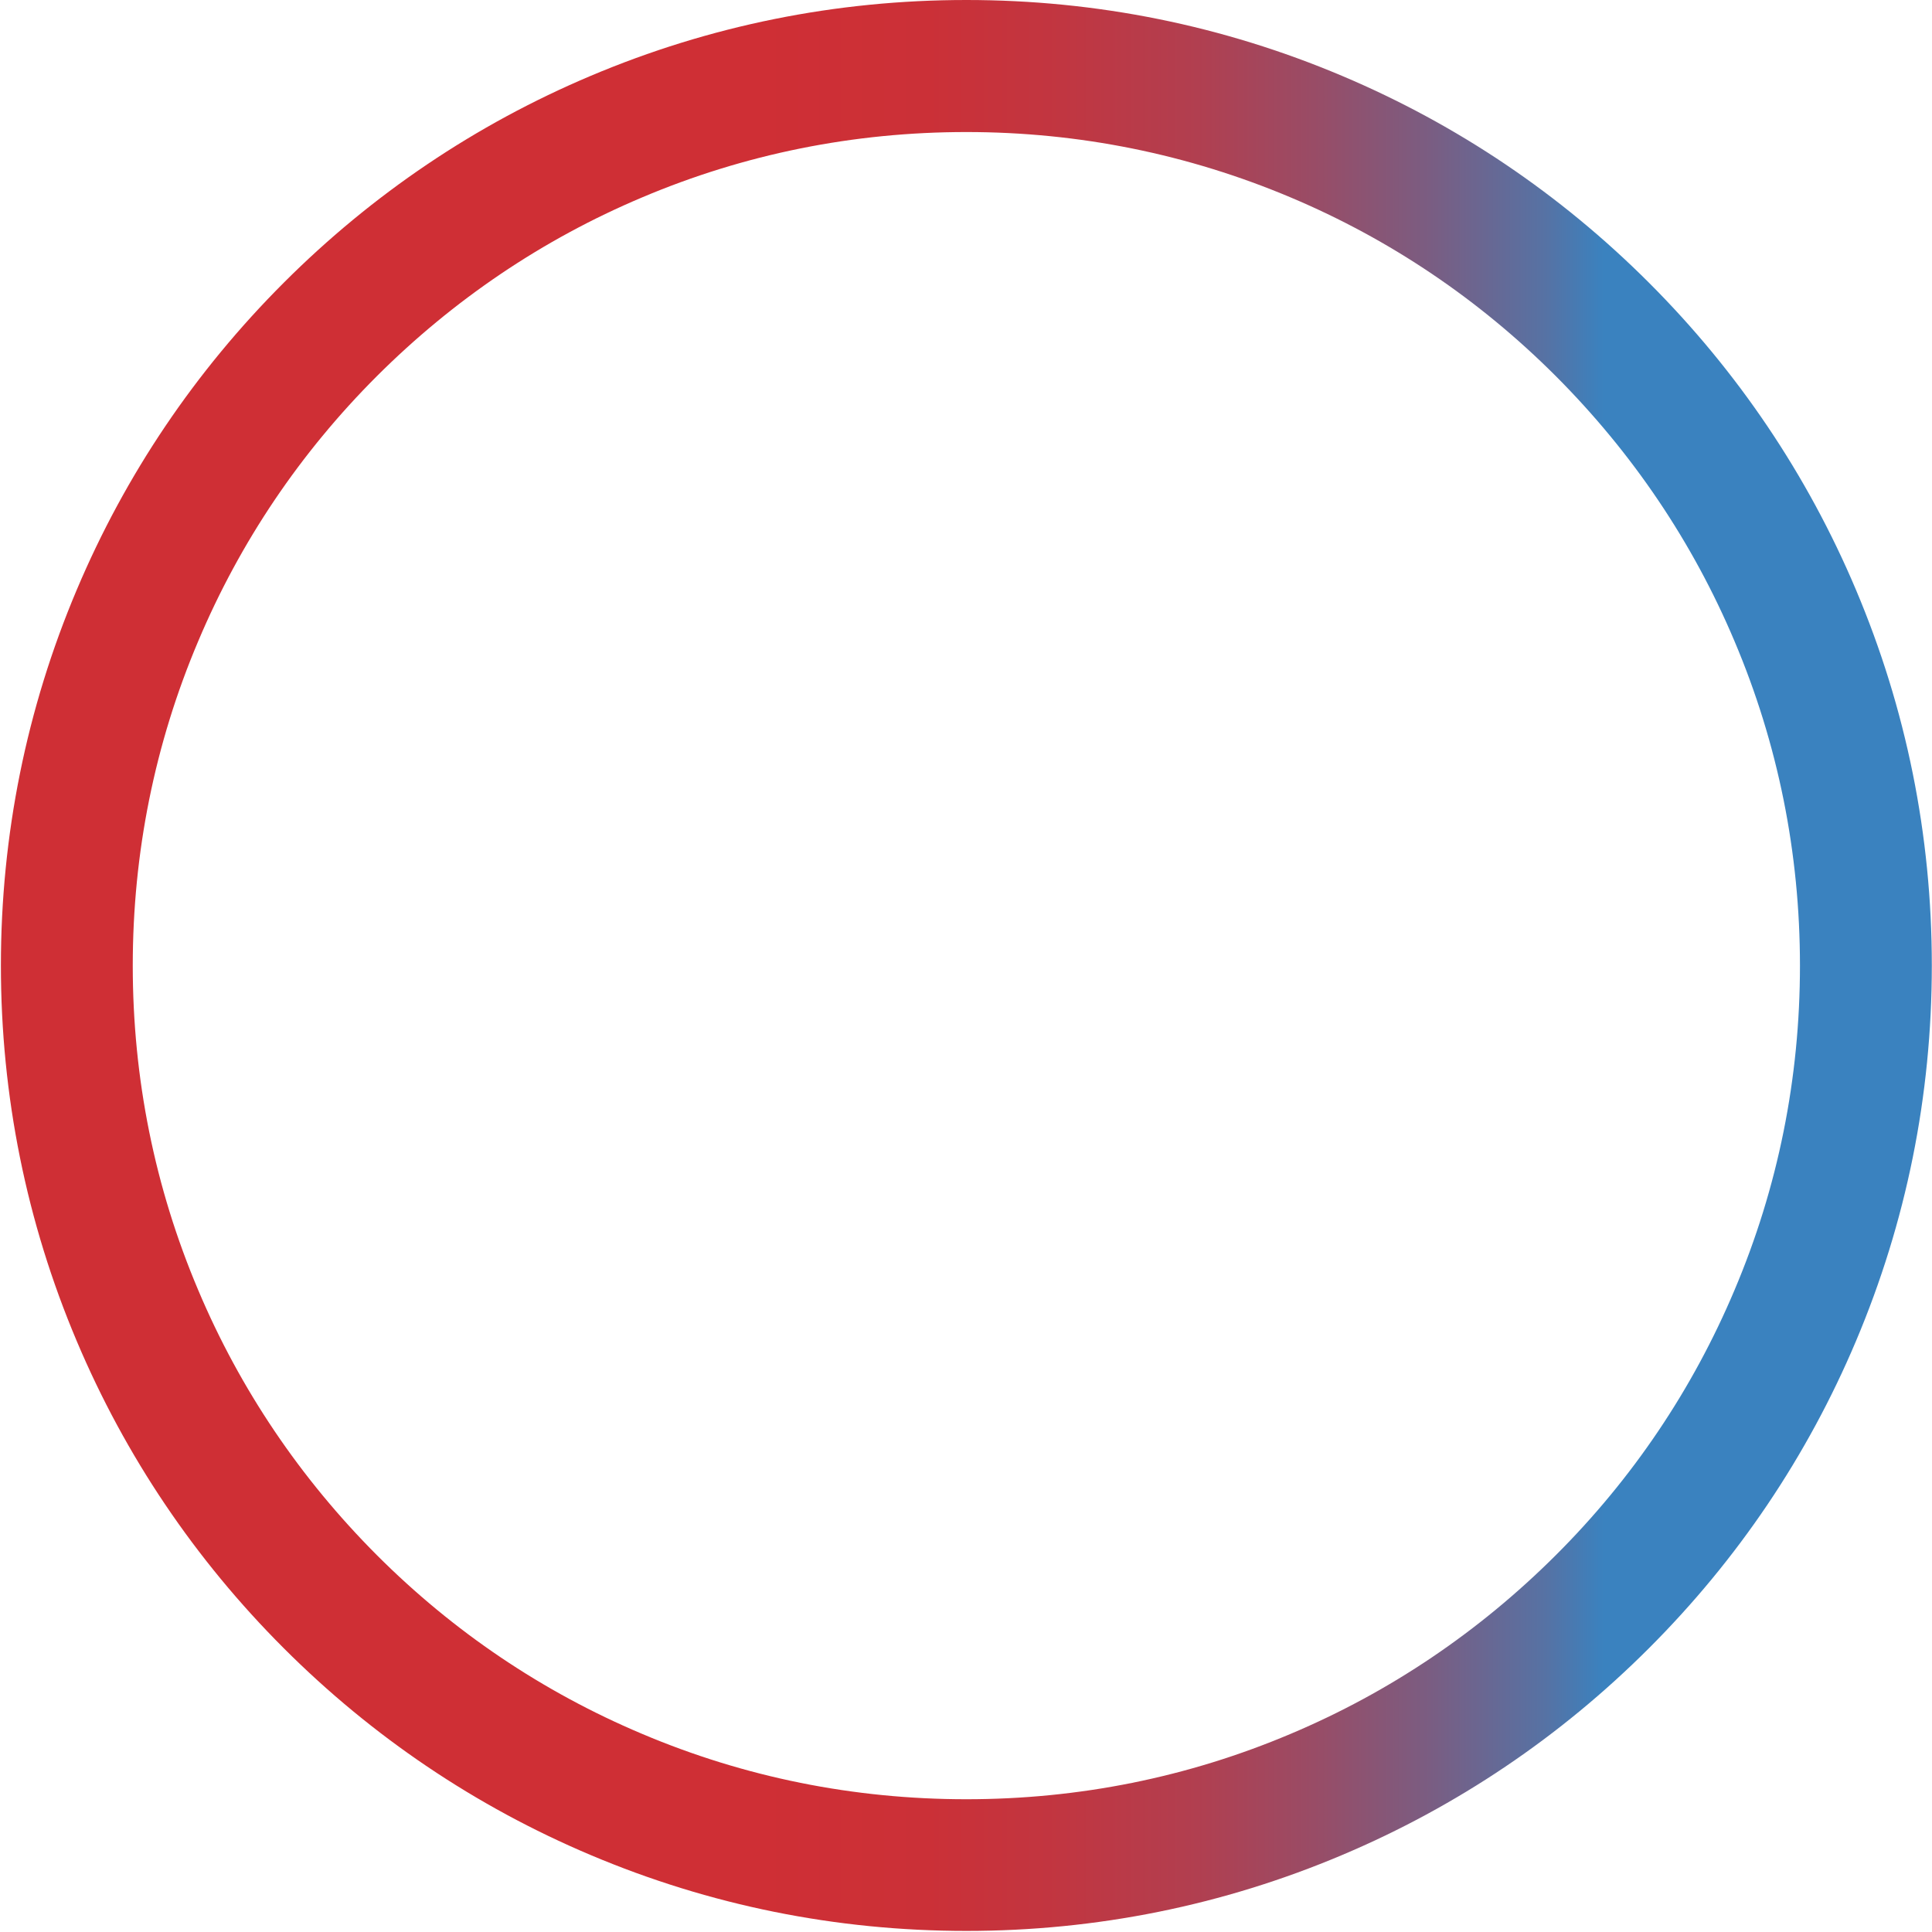 <svg width="1074" height="1074" viewBox="0 0 1074 1074" fill="none" xmlns="http://www.w3.org/2000/svg">
<path d="M537.2 1073.4C464.8 1073.4 394.5 1059.2 328.3 1031.2C264.4 1004.2 207 965.5 157.7 916.2C108.4 866.9 69.7 809.5 42.7 745.6C14.7 679.4 0.5 609.1 0.5 536.7C0.5 464.3 14.7 394 42.7 327.8C69.7 263.9 108.4 206.5 157.7 157.2C207 107.9 264.4 69.2 328.3 42.2C394.5 14.2 464.8 0 537.2 0C609.6 0 679.9 14.2 746.1 42.2C810 69.2 867.4 107.9 916.7 157.2C966 206.5 1004.7 263.9 1031.7 327.8C1059.7 394 1073.9 464.3 1073.9 536.7C1073.9 609.1 1059.7 679.4 1031.7 745.6C1004.7 809.5 966 866.9 916.7 916.2C867.4 965.5 810 1004.2 746.1 1031.2C679.9 1059.2 609.6 1073.4 537.2 1073.4ZM537.2 73.4C474.6 73.4 413.9 85.6 356.8 109.8C301.6 133.1 252.1 166.6 209.5 209.1C166.9 251.7 133.5 301.2 110.2 356.4C86 413.5 73.8 474.2 73.8 536.8C73.8 599.4 86 660.1 110.2 717.2C133.5 772.4 167 821.9 209.5 864.5C252.1 907.1 301.6 940.5 356.8 963.8C413.9 988 474.6 1000.2 537.2 1000.2C599.8 1000.2 660.5 988 717.6 963.8C772.8 940.5 822.3 907 864.9 864.5C907.5 822 940.9 772.4 964.2 717.2C988.4 660.1 1000.6 599.4 1000.6 536.8C1000.6 474.2 988.4 413.5 964.2 356.4C940.9 301.2 907.4 251.7 864.9 209.1C822.3 166.5 772.8 133.1 717.6 109.8C660.5 85.7 599.8 73.4 537.2 73.4Z" fill="url(#paint0_linear_13_1246)"/>
<defs>
<linearGradient id="paint0_linear_13_1246" x1="0.5" y1="536.7" x2="1073.9" y2="536.7" gradientUnits="userSpaceOnUse">
<stop stop-color="#CF2F35"/>
<stop offset="0.35" stop-color="#CF2F35"/>
<stop offset="0.39" stop-color="#CF2F35"/>
<stop offset="0.48" stop-color="#CB3037"/>
<stop offset="0.55" stop-color="#C13641"/>
<stop offset="0.62" stop-color="#B13F50"/>
<stop offset="0.68" stop-color="#994C66"/>
<stop offset="0.74" stop-color="#7A5D82"/>
<stop offset="0.8" stop-color="#5672A4"/>
<stop offset="0.83" stop-color="#3A82BF"/>
</linearGradient>
</defs>
</svg>
